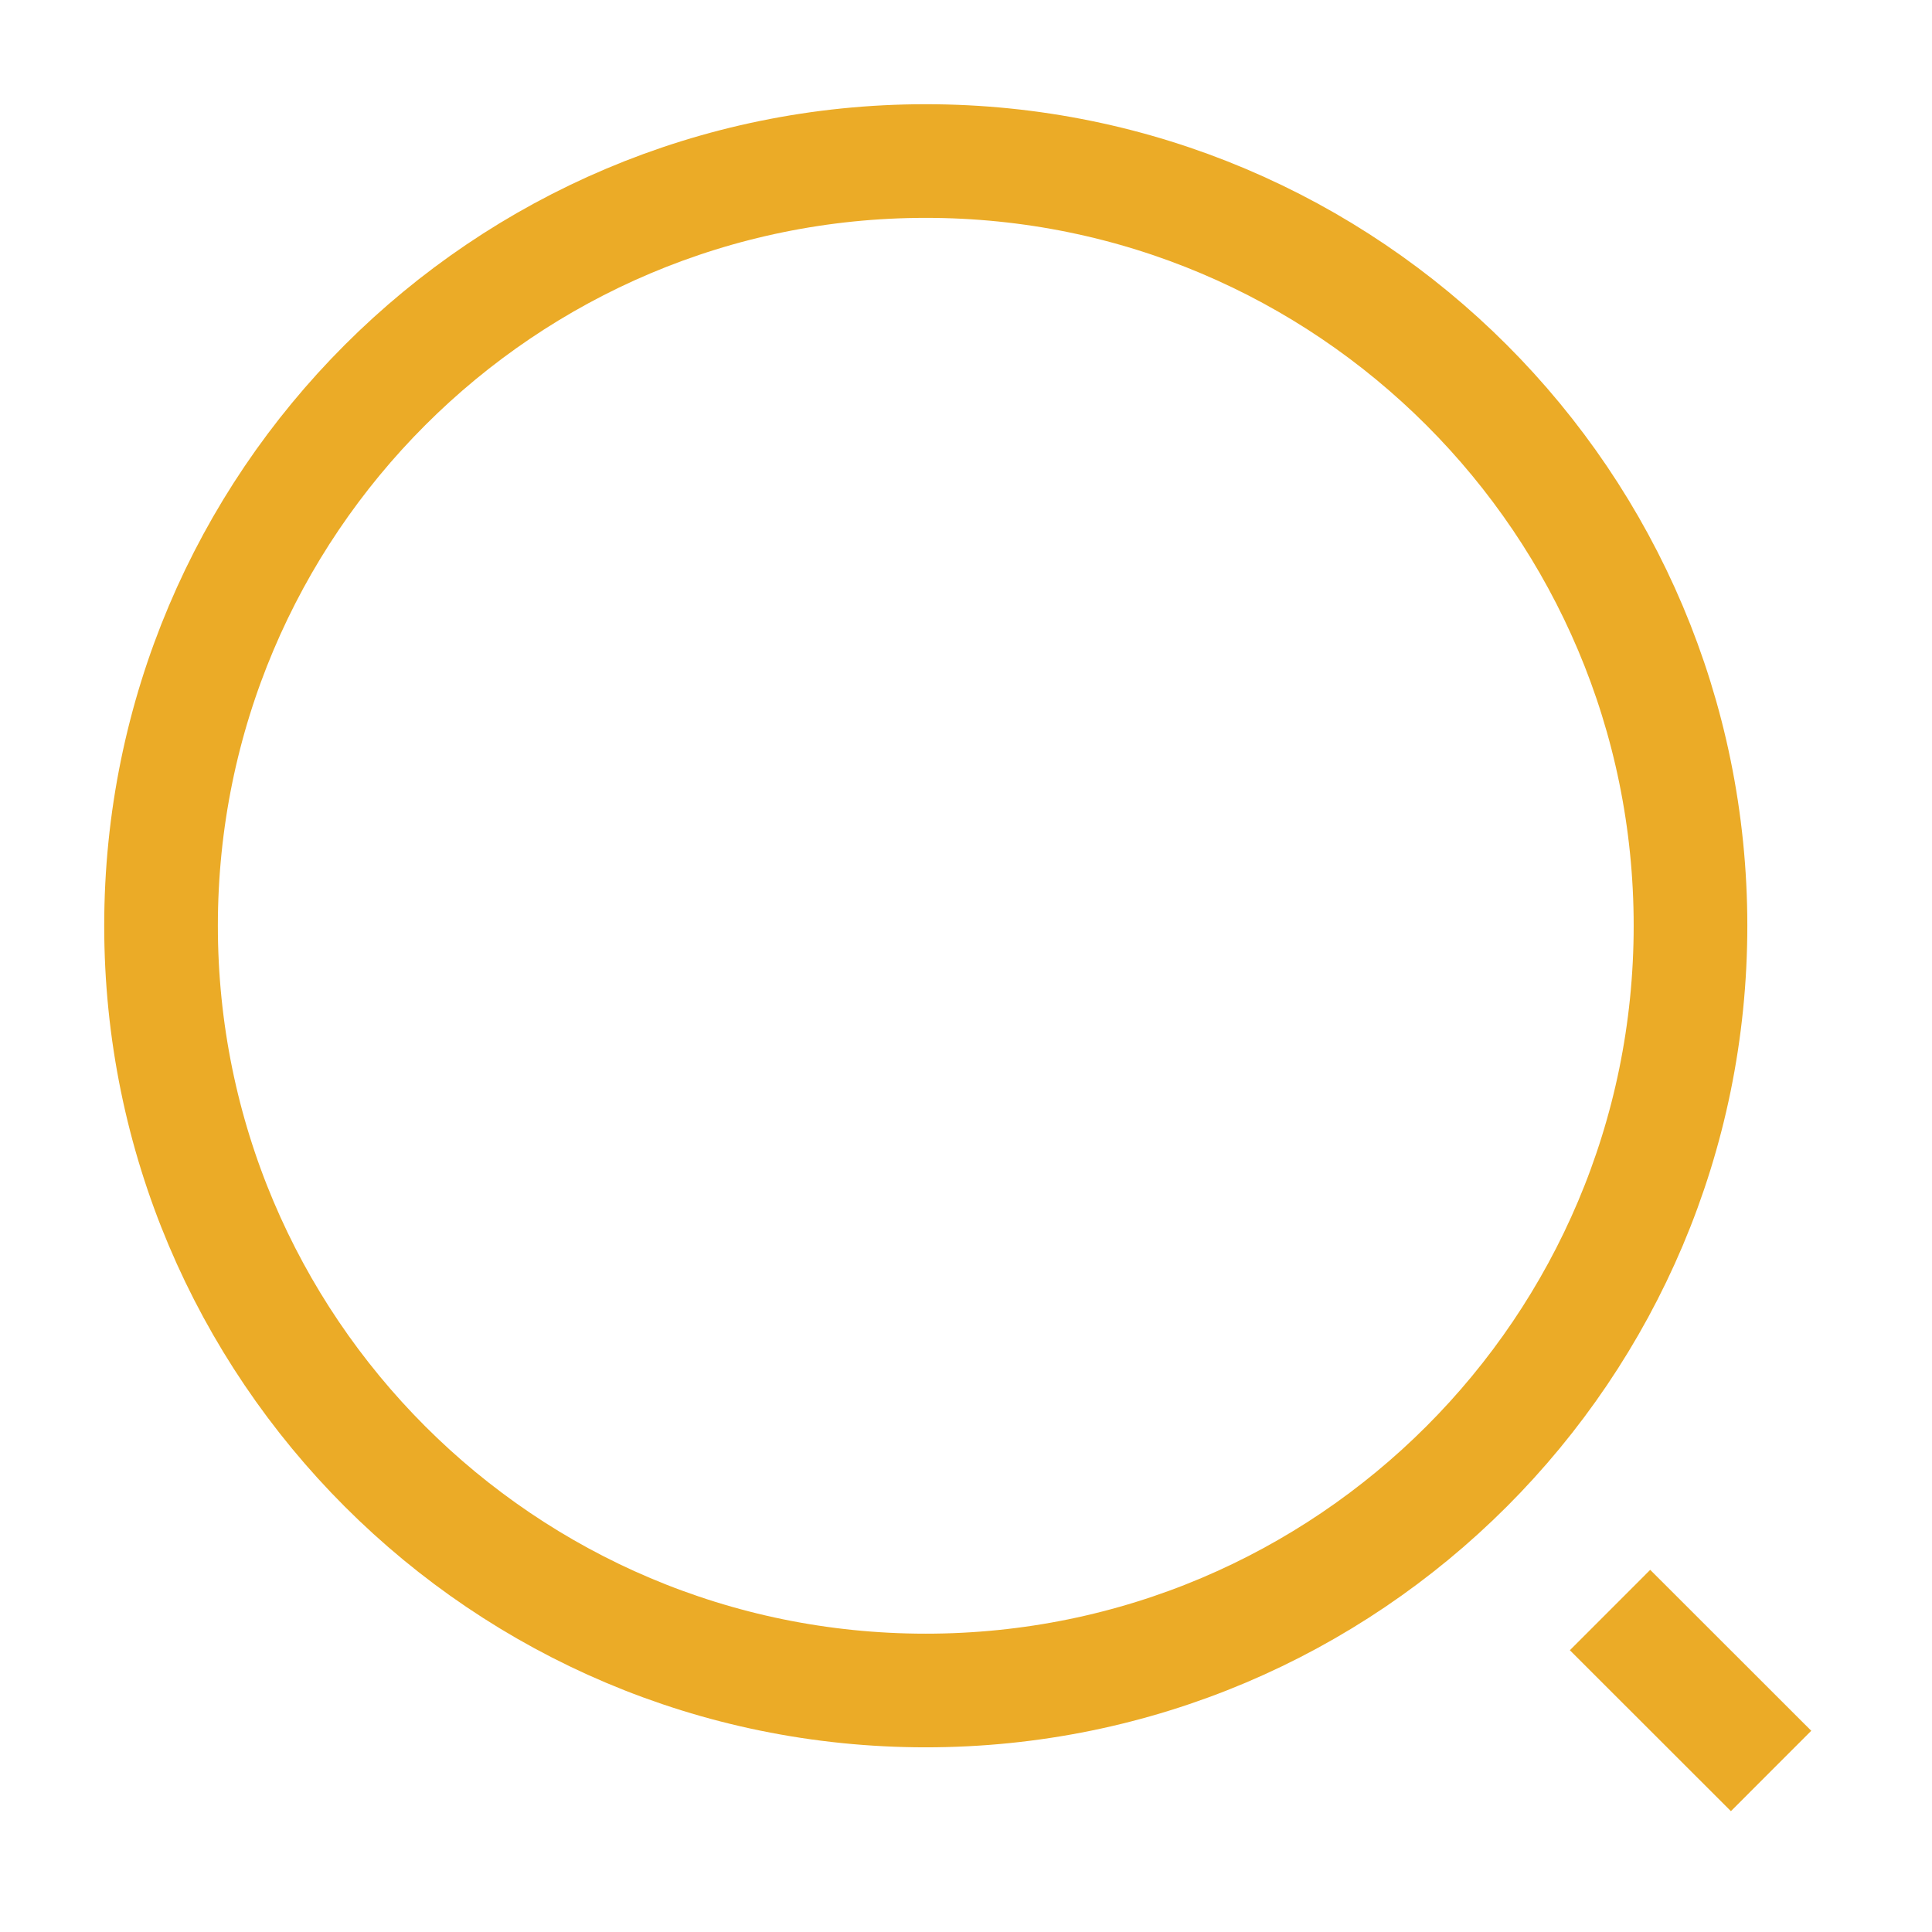 <svg width="17" height="17" viewBox="0 0 17 17" fill="none" xmlns="http://www.w3.org/2000/svg">
<g id="vuesax/linear/search-normal">
<g id="search-normal">
<path id="Vector" d="M8.146 14.875C11.863 14.875 14.875 11.862 14.875 8.146C14.875 4.429 11.863 1.417 8.146 1.417C4.43 1.417 1.417 4.429 1.417 8.146C1.417 11.862 4.43 14.875 8.146 14.875Z" stroke="#EBAB27" strokeWidth="1.5" strokeLinecap="round" stroke-linejoin="round"/>
<path id="Vector_2" d="M15.584 15.583L14.167 14.167" stroke="#EBAB27" strokeWidth="1.5" strokeLinecap="round" stroke-linejoin="round"/>
</g>
</g>
</svg>

